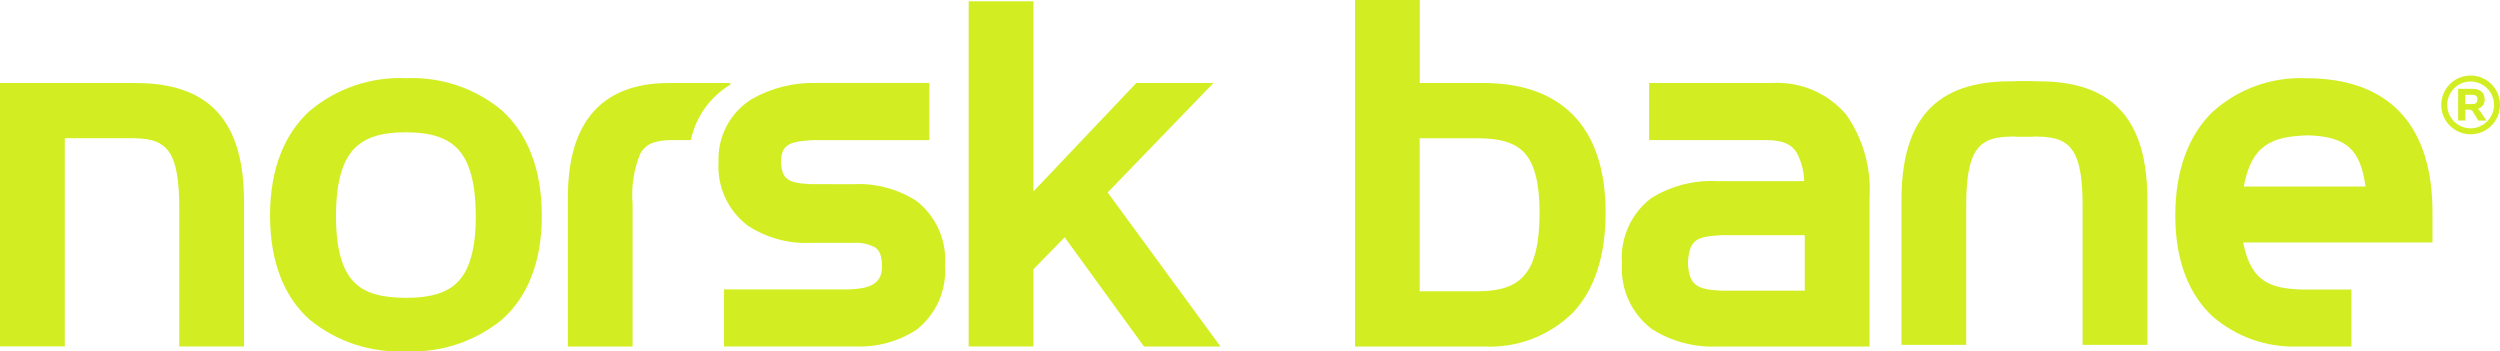 <?xml version="1.0" encoding="UTF-8"?>
<svg id="Layer_1" xmlns="http://www.w3.org/2000/svg" version="1.1" viewBox="0 0 1000 140.594">
  <!-- Generator: Adobe Illustrator 30.0.0, SVG Export Plug-In . SVG Version: 2.1.1 Build 123)  -->
  <path d="M721.905,116.271h-33.619c-8.957-.562-12.695-1.638-13.119-11.095.476-9.576,3.671-10.476,13.119-11.09h33.619v22.186ZM708.571,33.205h-48.933v22.824h46.99c6.667.071,9.662,1.69,11.743,4.533,2.087,3.626,3.222,7.722,3.3,11.905h-34.605c-9.384-.533-18.702,1.861-26.667,6.852-8.036,6.181-12.406,16.002-11.619,26.11-.69,10.206,3.82,20.07,11.991,26.224,7.845,4.955,17.021,7.384,26.29,6.962h60.748v-59.771c.714-11.78-2.605-23.453-9.41-33.095-7.421-8.633-18.468-13.278-29.829-12.543Z" fill="#d2ee22"/>
  <path d="M54,33.21H0v105.362h25.91V55.29h27.619c8.171.09,11.876,2.067,14.448,6.019,2.581,4.067,3.757,11.376,3.719,21.819v55.467h25.924v-57.595c0-15.957-3.19-27.952-10.605-36.129-7.414-8.176-18.676-11.686-33.014-11.662Z" fill="#d2ee22"/>
  <path d="M190.314,86.505c0,13.51-2.695,21.567-7.062,26.124s-11,6.49-20.786,6.505c-10,0-16.752-1.957-21.057-6.505-4.305-4.548-7.014-12.6-7.014-26.124s2.59-21.905,6.943-26.667,10.952-6.91,20.886-6.924c10.09,0,16.776,2.157,21.119,6.924s6.971,13.133,6.948,26.667h.024ZM162.467,31.267c-14.041-.624-27.805,4.042-38.571,13.076-10,9.076-15.91,23.076-15.881,41.905.029,18.829,5.795,32.676,15.795,41.576,10.794,8.848,24.488,13.376,38.429,12.705,13.983.666,27.719-3.857,38.571-12.7,10-8.886,15.943-22.738,15.919-41.567s-5.833-32.805-15.757-41.905c-10.734-9.045-24.482-13.713-38.505-13.076l0-.014Z" fill="#d2ee22"/>
  <path d="M366.71,80.476c-7.503-4.886-16.363-7.266-25.305-6.795l-17.367-.029c-9.048-.476-11.262-2.024-11.671-8.905.29-6.986,3.205-8.19,13.1-8.705h46.252v-22.857h-45.052c-9.125-.287-18.15,1.963-26.071,6.5-8.62,5.424-13.656,15.065-13.186,25.238-.589,9.9,3.831,19.434,11.767,25.381,7.374,4.801,16.055,7.195,24.848,6.852h17.067c3.095-.271,6.202.357,8.948,1.81,1.567,1.133,2.714,2.857,2.767,7.619,0,7.448-5.629,8.848-13.1,9.171h-50.1v22.824h52.3c8.724.42,17.358-1.916,24.681-6.676,7.854-6.15,12.138-15.802,11.429-25.752.725-9.904-3.51-19.523-11.305-25.676Z" fill="#d2ee22"/>
  <path d="M267.619,33.21c-13.9-.048-24.429,4.238-31.124,12.505-6.695,8.267-9.352,19.686-9.352,33.614v59.286h25.895v-57.143c-.595-6.847.47-13.737,3.105-20.086,2.152-3.557,5.095-5.238,12.414-5.371h7.795c1.906-9.058,7.423-16.948,15.276-21.848.152-.095.348-.162.505-.267v-.69h-24.514Z" fill="#d2ee22"/>
  <polygon points="485.367 33.21 454.505 33.21 413.371 76.576 413.371 .51 387.471 .51 387.471 138.59 413.371 138.59 413.371 135.333 413.371 107.69 425.867 94.929 457.61 138.614 488.2 138.614 443.067 76.981 485.367 33.21" fill="#d2ee22"/>
  <path d="M567.881,116.505v-61.21h23.257c9.733.043,15.471,2.095,19.071,6.333s5.643,11.762,5.619,23.676c-.024,11.914-1.957,19.79-5.714,24.357-3.648,4.548-9.329,6.805-19,6.843l-23.233-0ZM593.333,33.195h-25.429V0h-25.89v138.605h51.452c13.257.703,26.198-4.2,35.662-13.51,8.629-9.129,13.114-22.619,13.114-40.033s-4.514-30.514-13.171-39.238-21.114-12.633-35.738-12.629Z" fill="#d2ee22"/>
  <path d="M813.357,54.624h-8.686c-8.176.095-11.905,2.062-14.452,6.024-2.61,4.067-3.776,11.367-3.729,21.824v55.467h-25.909v-57.619c0-15.957,3.181-27.967,10.595-36.124,7.414-8.157,18.676-11.695,33.024-11.676h9.157v22.105Z" fill="#d2ee22"/>
  <path d="M806.19,54.624h8.69c8.162.095,11.905,2.062,14.433,6.024,2.619,4.067,3.781,11.367,3.724,21.824v55.467h25.929v-57.619c0-15.957-3.195-27.967-10.61-36.124-7.414-8.157-18.657-11.695-33.01-11.676h-9.157v22.105Z" fill="#d2ee22"/>
  <path d="M897.514,74.61c3.048-16.5,11.01-20.043,25.605-20.476,15.271.476,21.014,5.39,23.086,20.476h-48.691ZM972.995,96.962v-11.905c0-16.757-3.905-30.267-12.476-39.657-8.571-9.39-21.471-14.143-38.138-14.114-13.709-.581-27.099,4.233-37.3,13.41-9.486,9.195-14.981,23.119-14.967,41.571.014,18.452,5.714,31.786,14.933,40.314,9.474,8.191,21.699,12.489,34.214,12.029h21.3v-22.81h-20.086c-11.61-.476-20.1-2.495-23.186-18.824h75.714l-.01-.014Z" fill="#d2ee22"/>
  <path d="M992.238,44.719c-.317-.445-.688-.85-1.105-1.205,1.729-.441,2.878-2.077,2.705-3.852,0-2.533-1.6-4.129-4.862-4.129h-5.714v12.686h2.857v-4.348h1.429c.753-.084,1.47.339,1.762,1.038l1.995,3.333h3.276l-2.343-3.524ZM988.738,41.638h-2.643v-3.714h2.643c1.676,0,2.224.529,2.224,1.905s-.795,1.81-2.224,1.81Z" fill="#d2ee22"/>
  <path d="M988.252,32.59c5.091.029,9.238,4.096,9.367,9.186v.376c-.155,5.152-4.403,9.233-9.557,9.181h0c-5.174-.117-9.274-4.406-9.158-9.58.113-5.01,4.148-9.045,9.158-9.158h.195M988.257,30.214h-.243c-6.489.131-11.644,5.497-11.513,11.987.127,6.305,5.208,11.387,11.513,11.513h.243c6.396-.001,11.616-5.119,11.743-11.514v-.476c-.127-6.396-5.346-11.515-11.743-11.519v.01Z" fill="#d2ee22"/>
</svg>